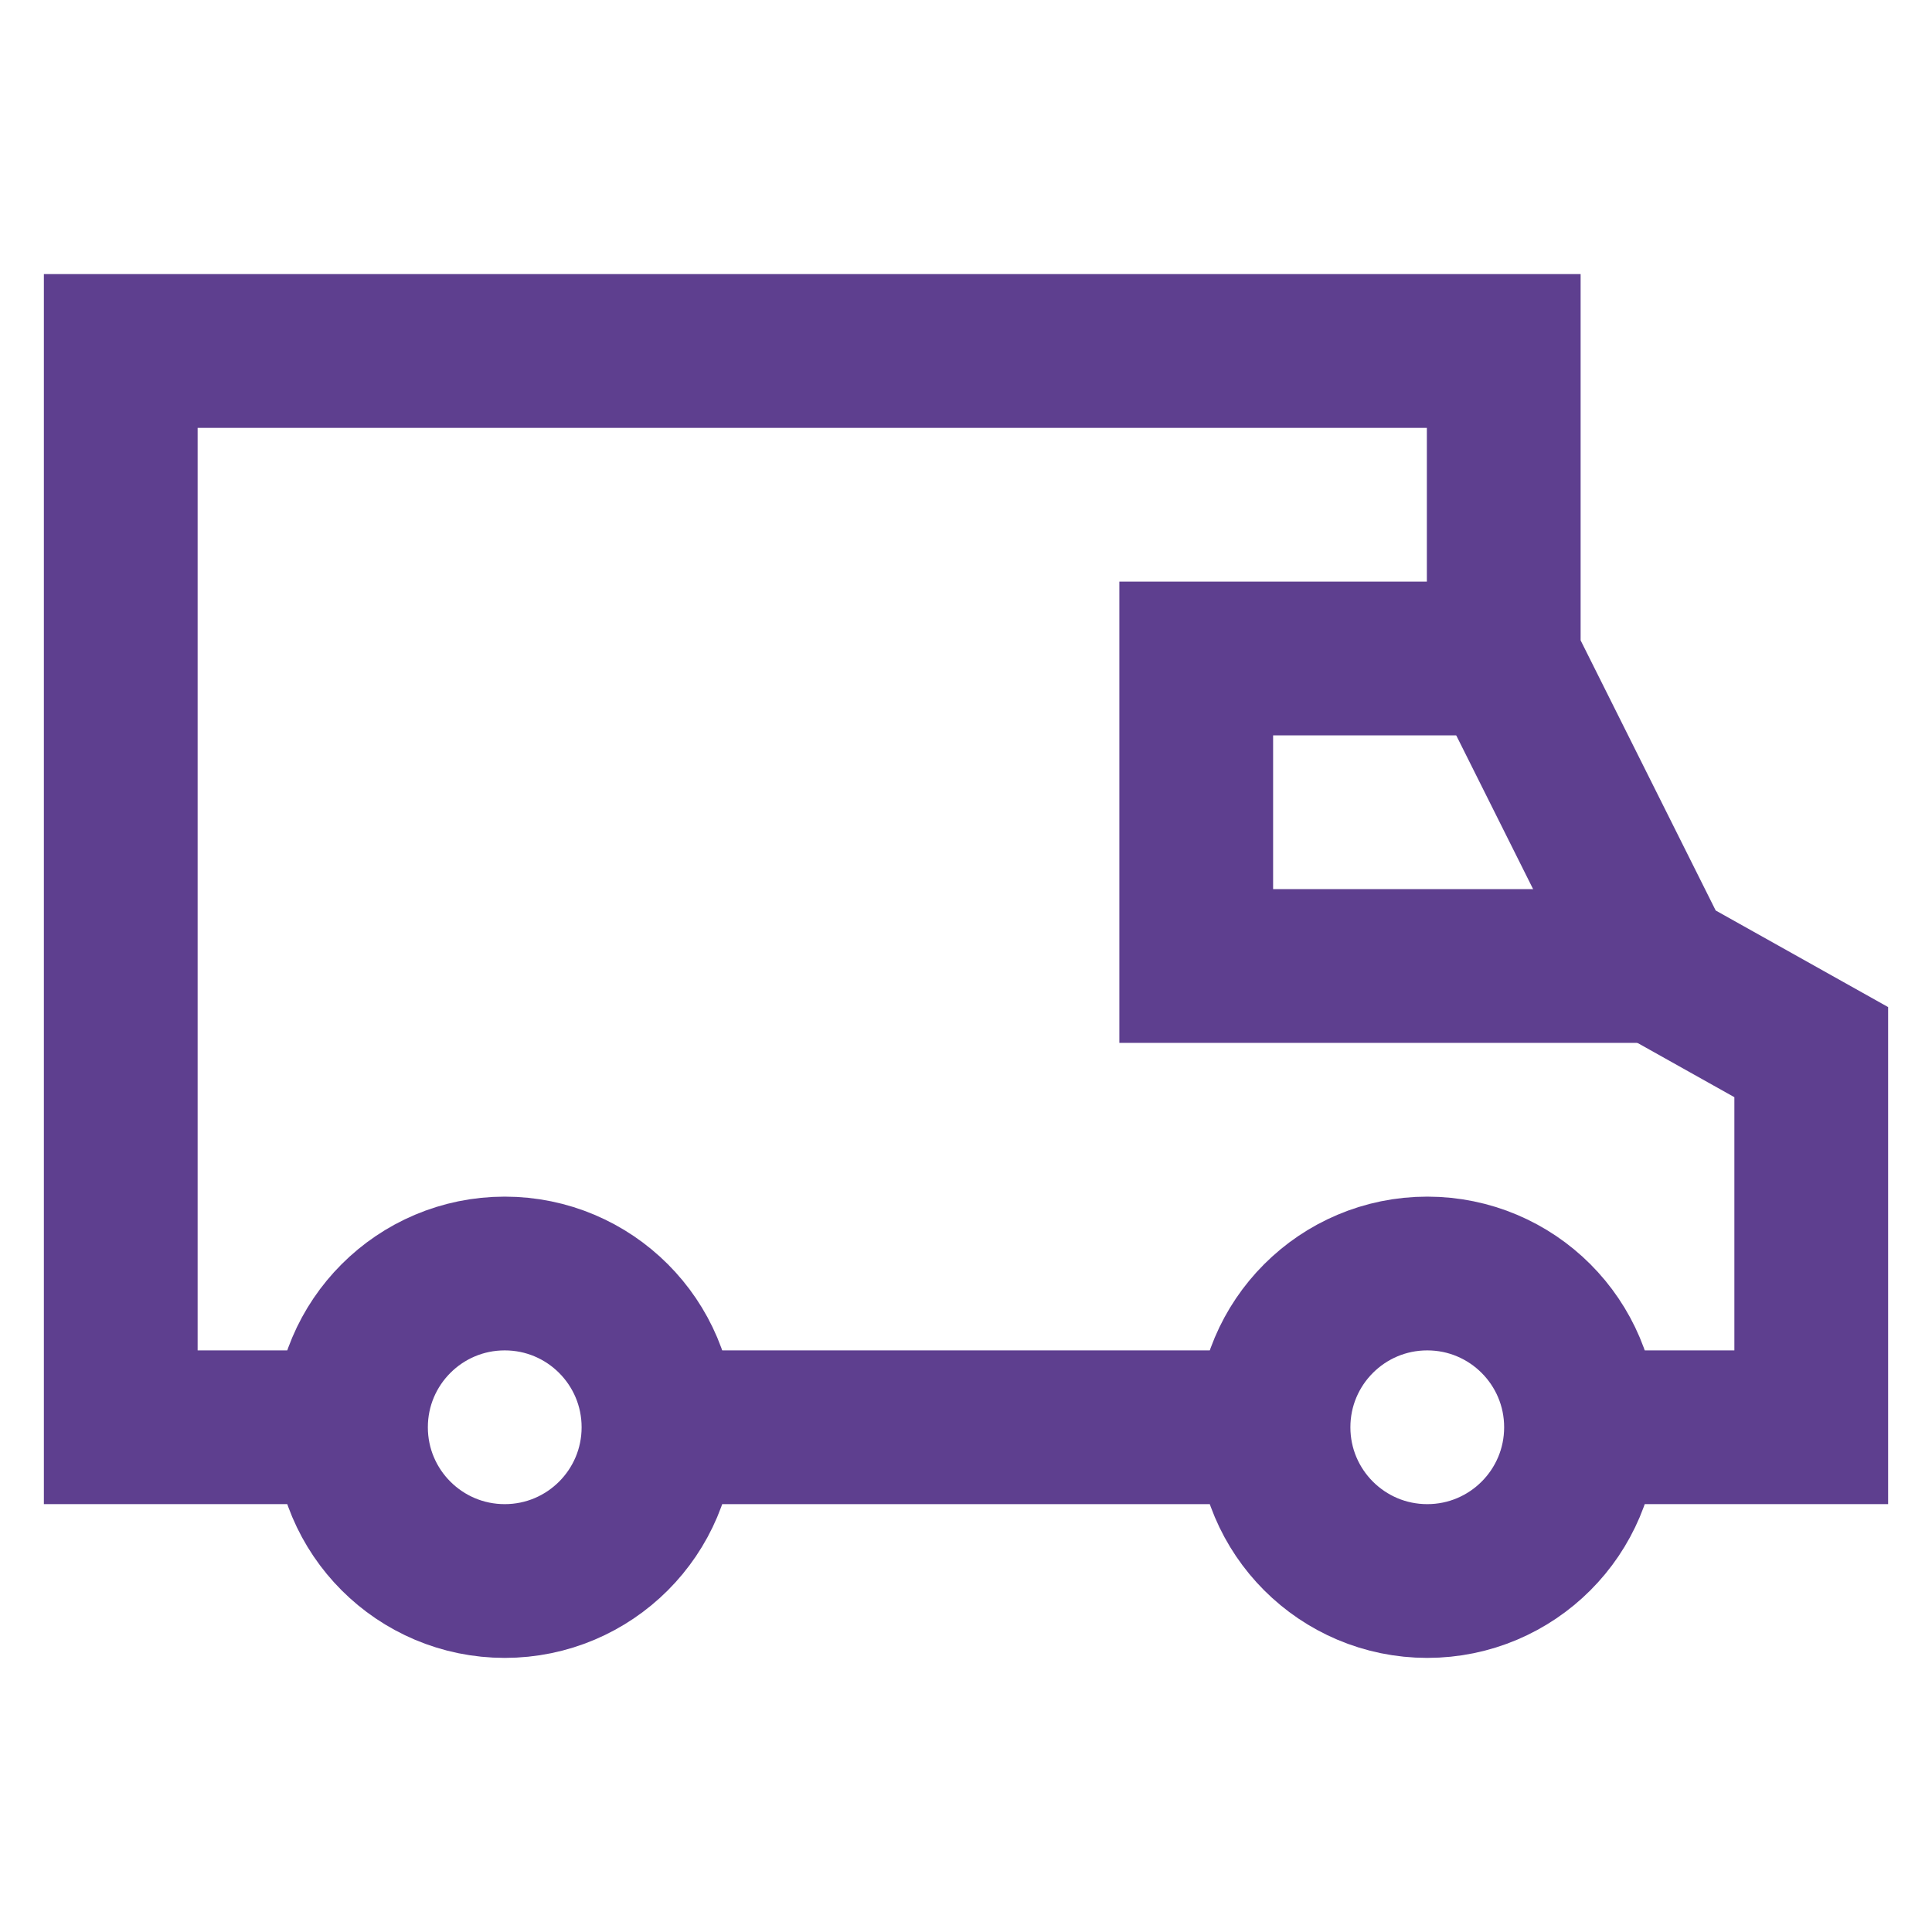 <svg viewBox="0 0 24 24" id="Layer_1" data-name="Layer 1" xmlns="http://www.w3.org/2000/svg" fill="#5e3f8f"><g id="SVGRepo_bgCarrier" stroke-width="0"></g><g id="SVGRepo_tracerCarrier" stroke-linecap="round" stroke-linejoin="round"></g><g id="SVGRepo_iconCarrier"><defs><style>.cls-1{fill:none;stroke:#5e3f8f;stroke-miterlimit:10;stroke-width:1.91px;}</style></defs><circle class="cls-1" cx="6.27" cy="17.73" r="1.91"></circle><circle class="cls-1" cx="17.73" cy="17.73" r="1.91"></circle><polyline class="cls-1" points="4.36 17.73 1.5 17.73 1.5 4.36 18.68 4.36 18.68 8.18 20.59 12 22.5 13.07 22.5 17.73 19.64 17.73"></polyline><line class="cls-1" x1="15.82" y1="17.73" x2="8.18" y2="17.73"></line><polyline class="cls-1" points="20.59 12 14.86 12 14.86 8.18 18.68 8.18"></polyline></g></svg>